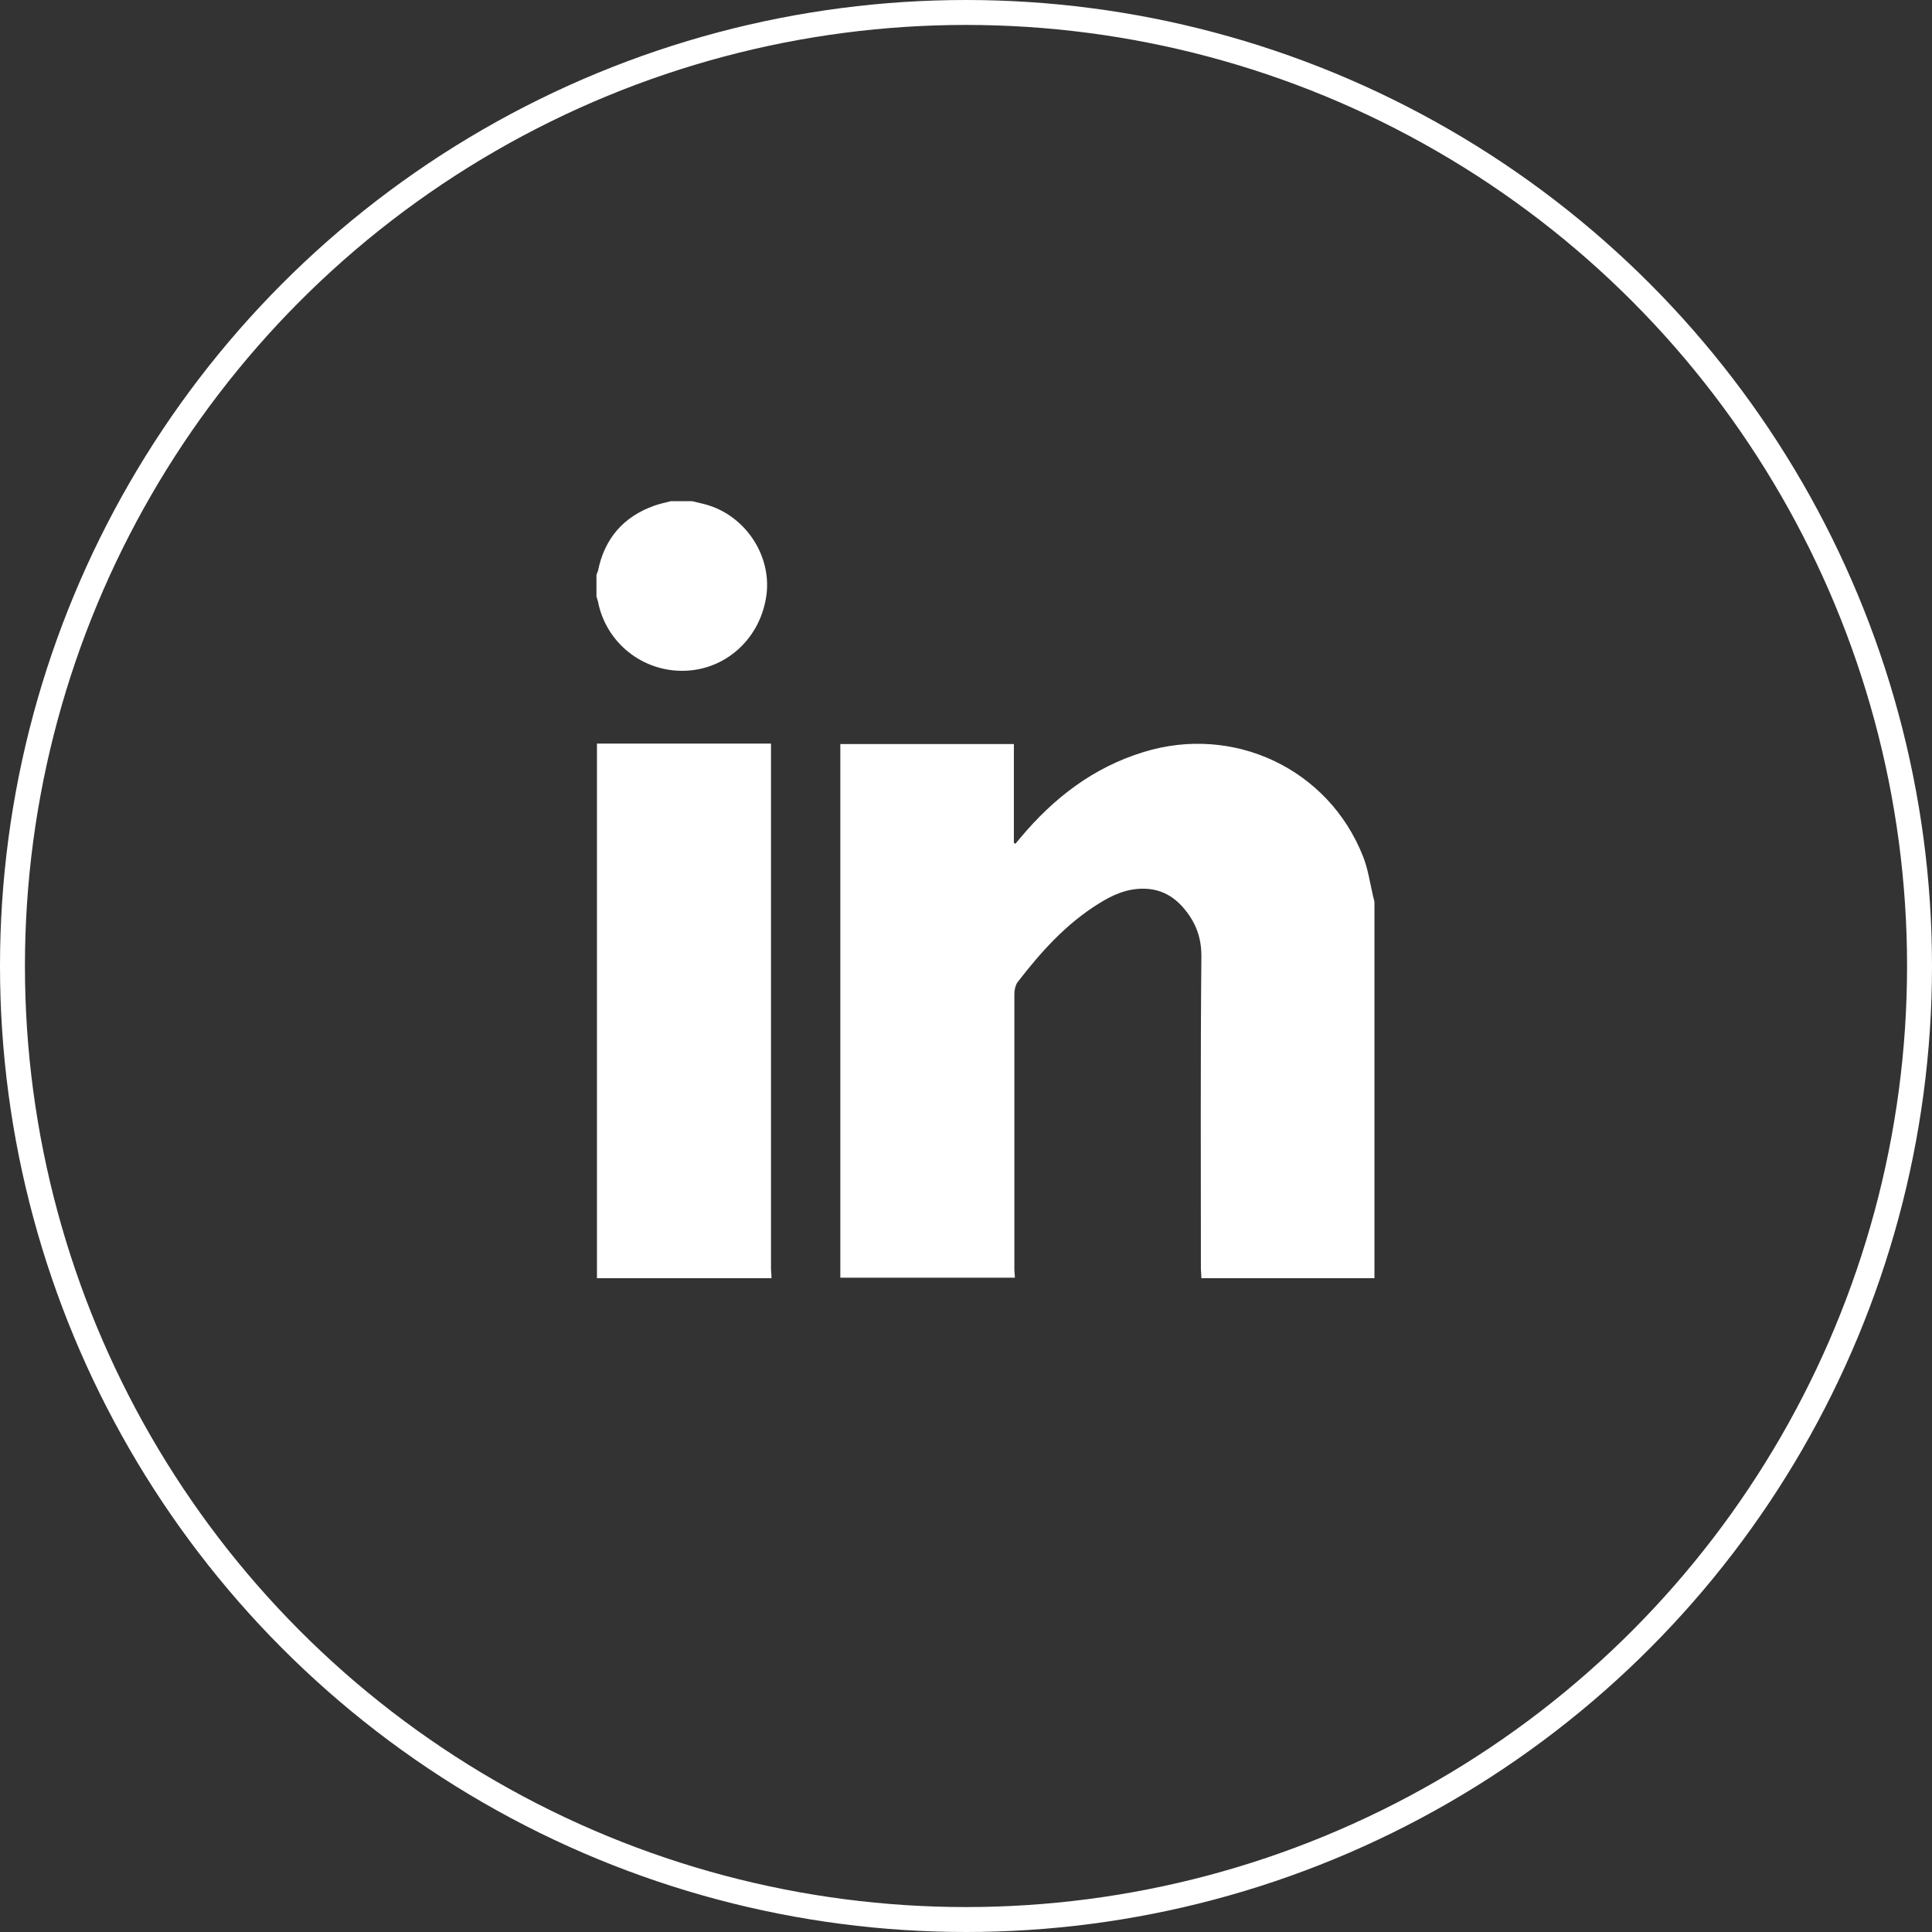<svg version="1.1" id="Layer_1" xmlns="http://www.w3.org/2000/svg" xmlns:xlink="http://www.w3.org/1999/xlink" x="0px" y="0px"
	 viewBox="0 0 38.74 38.74" style="enable-background:new 0 0 38.74 38.74;" xml:space="preserve">
<rect x="0" y="0" width="38.74" height="38.74" fill="#333333" stroke="none"/>
<style type="text/css">
	.st0{fill:#FFFFFF;}
	.st1{fill:none;stroke:#FFFFFF;stroke-width:0.5;stroke-miterlimit:10;}
</style>
<g id="nccxj4.tif">
	<g>
		<path class="st0" d="M27.56,18.08v7.55h-3.47c0-0.07-0.01-0.13-0.01-0.2c0-2.09-0.01-4.17,0.01-6.26c0-0.37-0.11-0.66-0.33-0.93
			c-0.21-0.26-0.48-0.42-0.84-0.42c-0.34,0-0.62,0.13-0.89,0.3c-0.66,0.41-1.16,0.97-1.63,1.58c-0.04,0.06-0.06,0.15-0.06,0.23
			c0,1.84,0,3.68,0,5.52c0,0.06,0.01,0.11,0.01,0.17h-3.5V14.92h3.48v1.98c0.01,0.01,0.02,0.01,0.03,0.02
			c0.03-0.04,0.07-0.08,0.1-0.12c0.67-0.8,1.46-1.41,2.47-1.72c1.81-0.56,3.71,0.34,4.4,2.09c0.1,0.25,0.14,0.53,0.2,0.79
			C27.54,18,27.55,18.04,27.56,18.08z"/>
		<path class="st0" d="M15.47,25.63h-3.5V14.91h3.49v0.22c0,3.43,0,6.86,0,10.29C15.46,25.49,15.47,25.56,15.47,25.63z"/>
		<path class="st0" d="M15.37,11.92c-0.11,0.86-0.79,1.5-1.63,1.53c-0.85,0.03-1.59-0.56-1.75-1.39c-0.01-0.03-0.02-0.07-0.03-0.1
			v-0.43c0.01-0.03,0.02-0.06,0.03-0.08c0.13-0.65,0.51-1.09,1.13-1.31c0.11-0.04,0.22-0.06,0.33-0.09h0.43
			c0.08,0.02,0.17,0.04,0.25,0.06C14.93,10.32,15.47,11.12,15.37,11.92z"/>
	</g>
</g>
<circle class="st1" cx="19.37" cy="19.37" r="19.12"/>
</svg>
